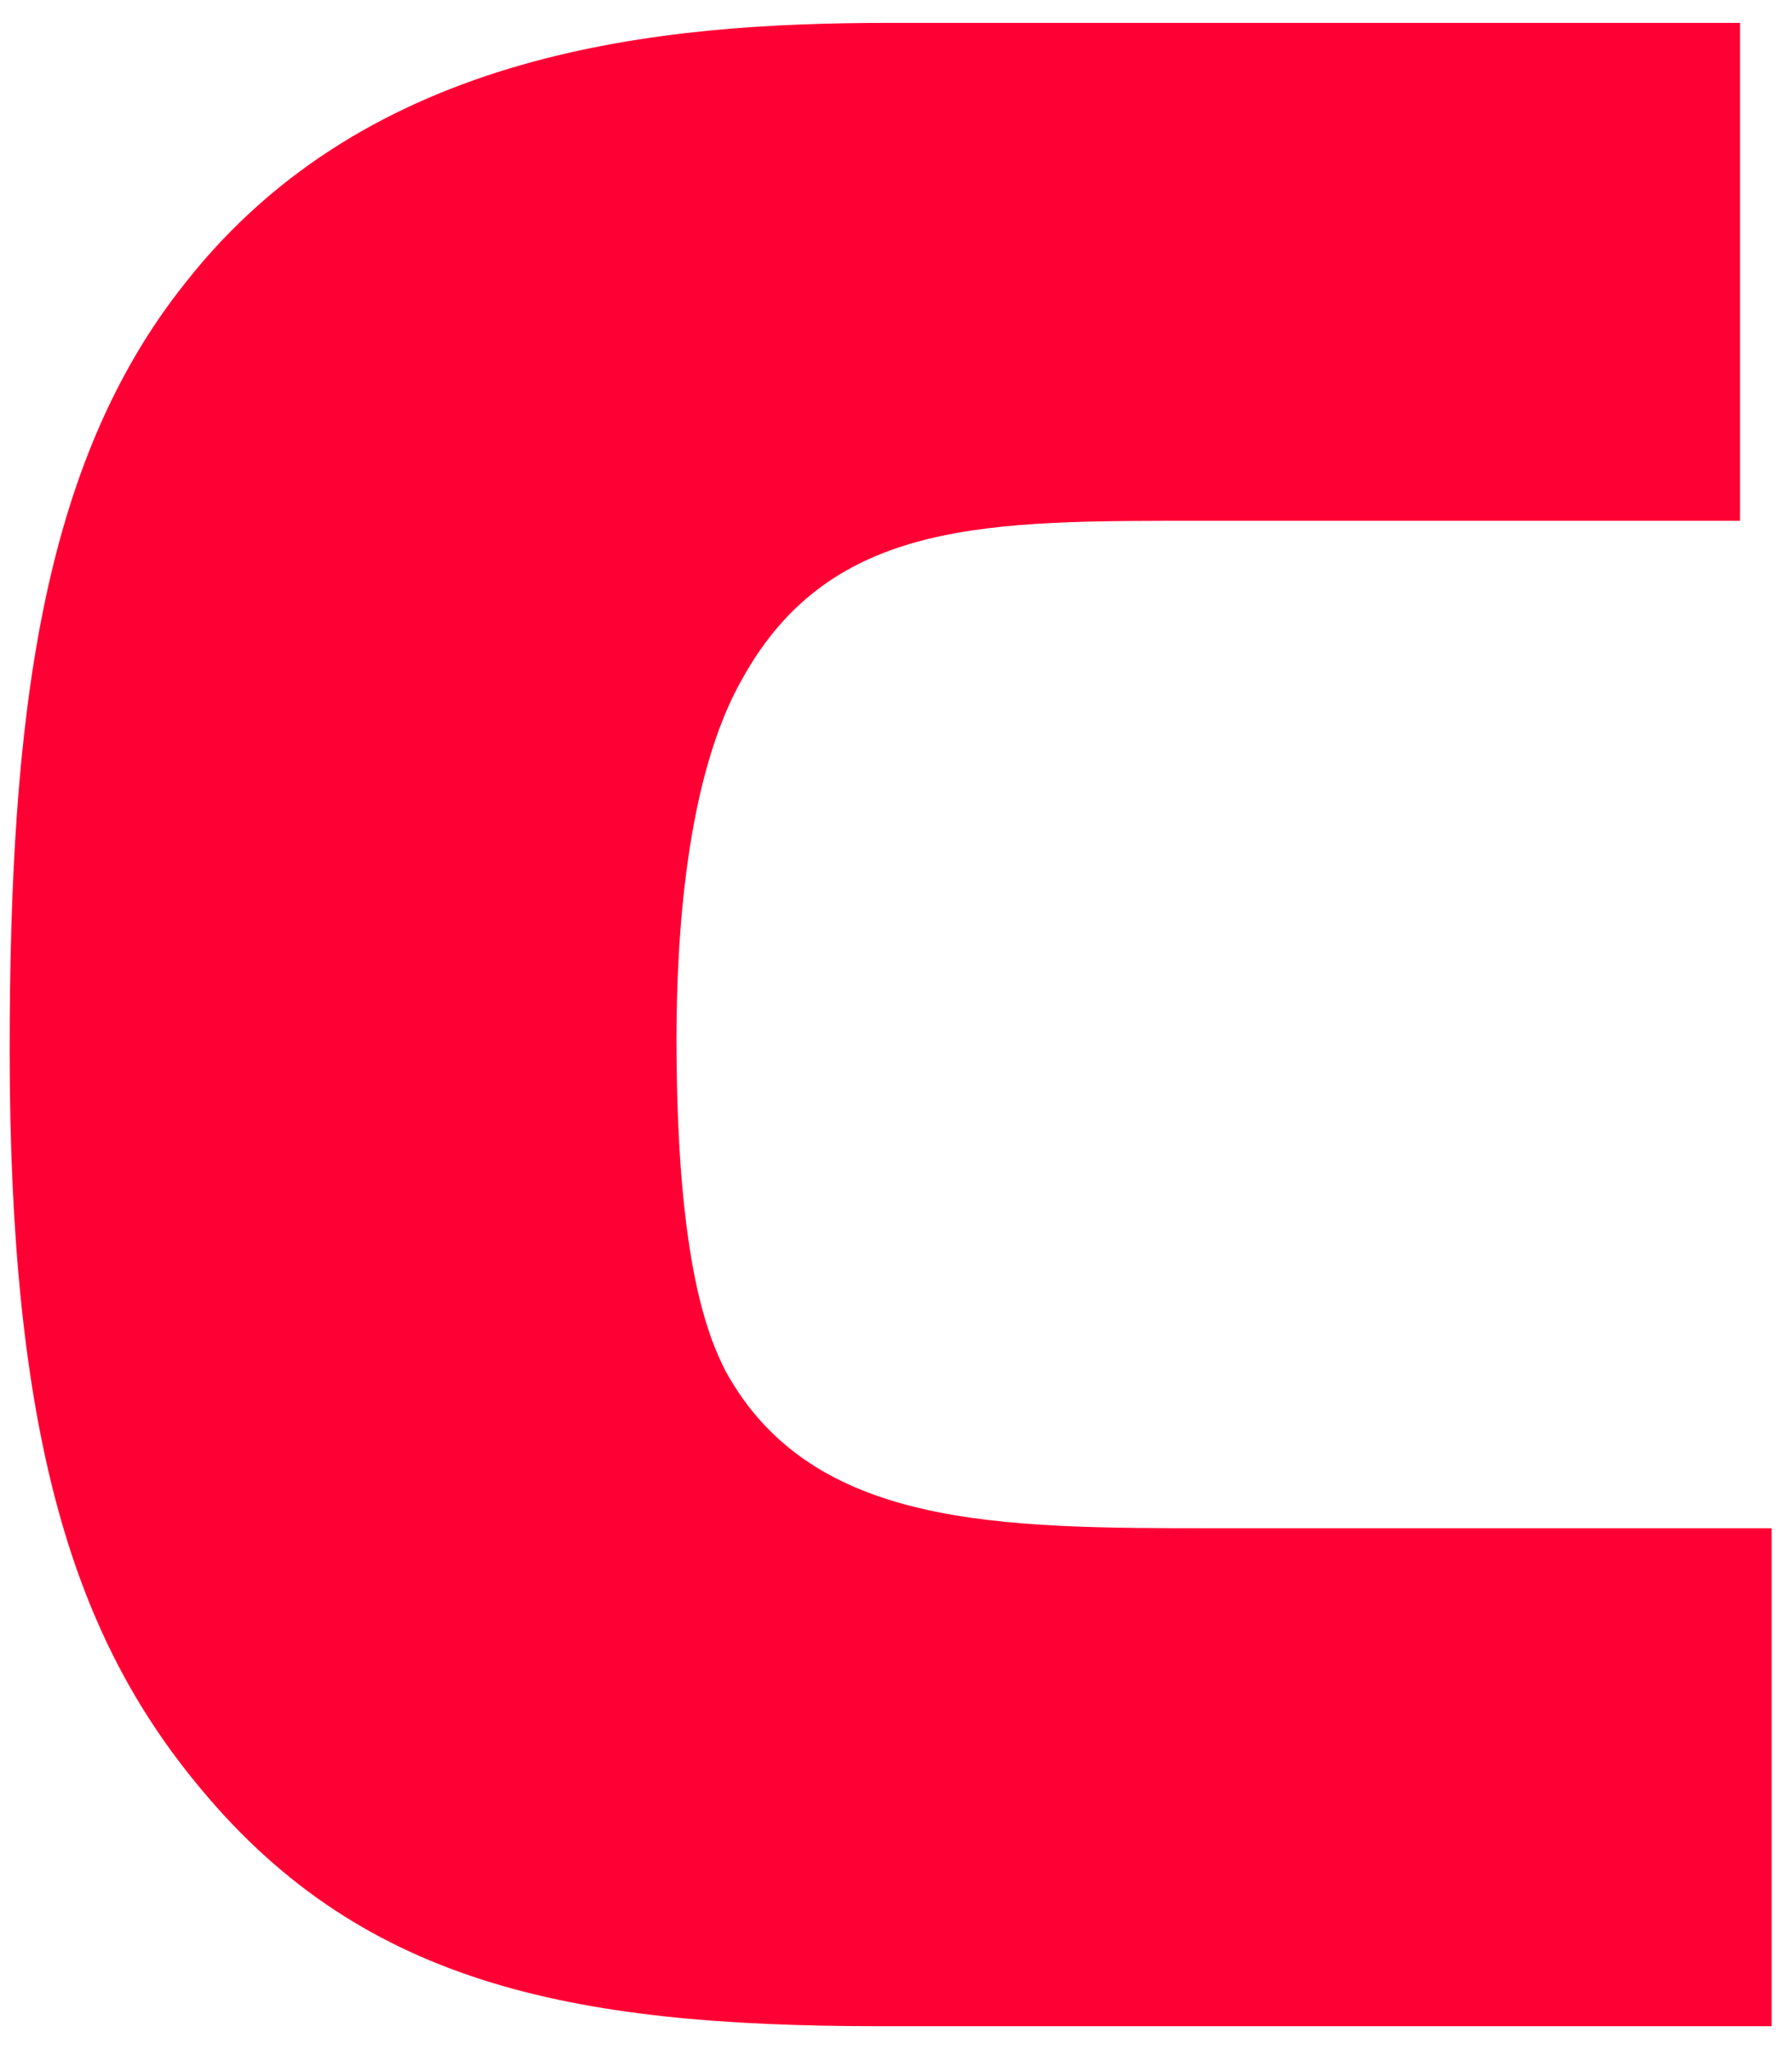 <svg width="35" height="40" viewBox="0 0 35 40" fill="none" xmlns="http://www.w3.org/2000/svg">
<path fill-rule="evenodd" clip-rule="evenodd" d="M17.199 39.553C11.08 39.553 6.981 38.715 3.782 34.748C1.424 31.843 0.189 27.988 0.189 20.503C0.189 13.966 0.806 9.05 3.613 5.53C7.206 0.95 12.932 0.447 17.368 0.447H33.985V10.167H23.487C19.332 10.167 16.245 10.111 14.504 13.24C13.382 15.195 13.213 18.38 13.213 20.279C13.213 24.637 13.831 26.089 14.168 26.759C15.852 29.832 19.501 29.832 23.711 29.832H34.602V39.553H17.199L17.199 39.553Z" fill="#FF0034"/>
</svg>
